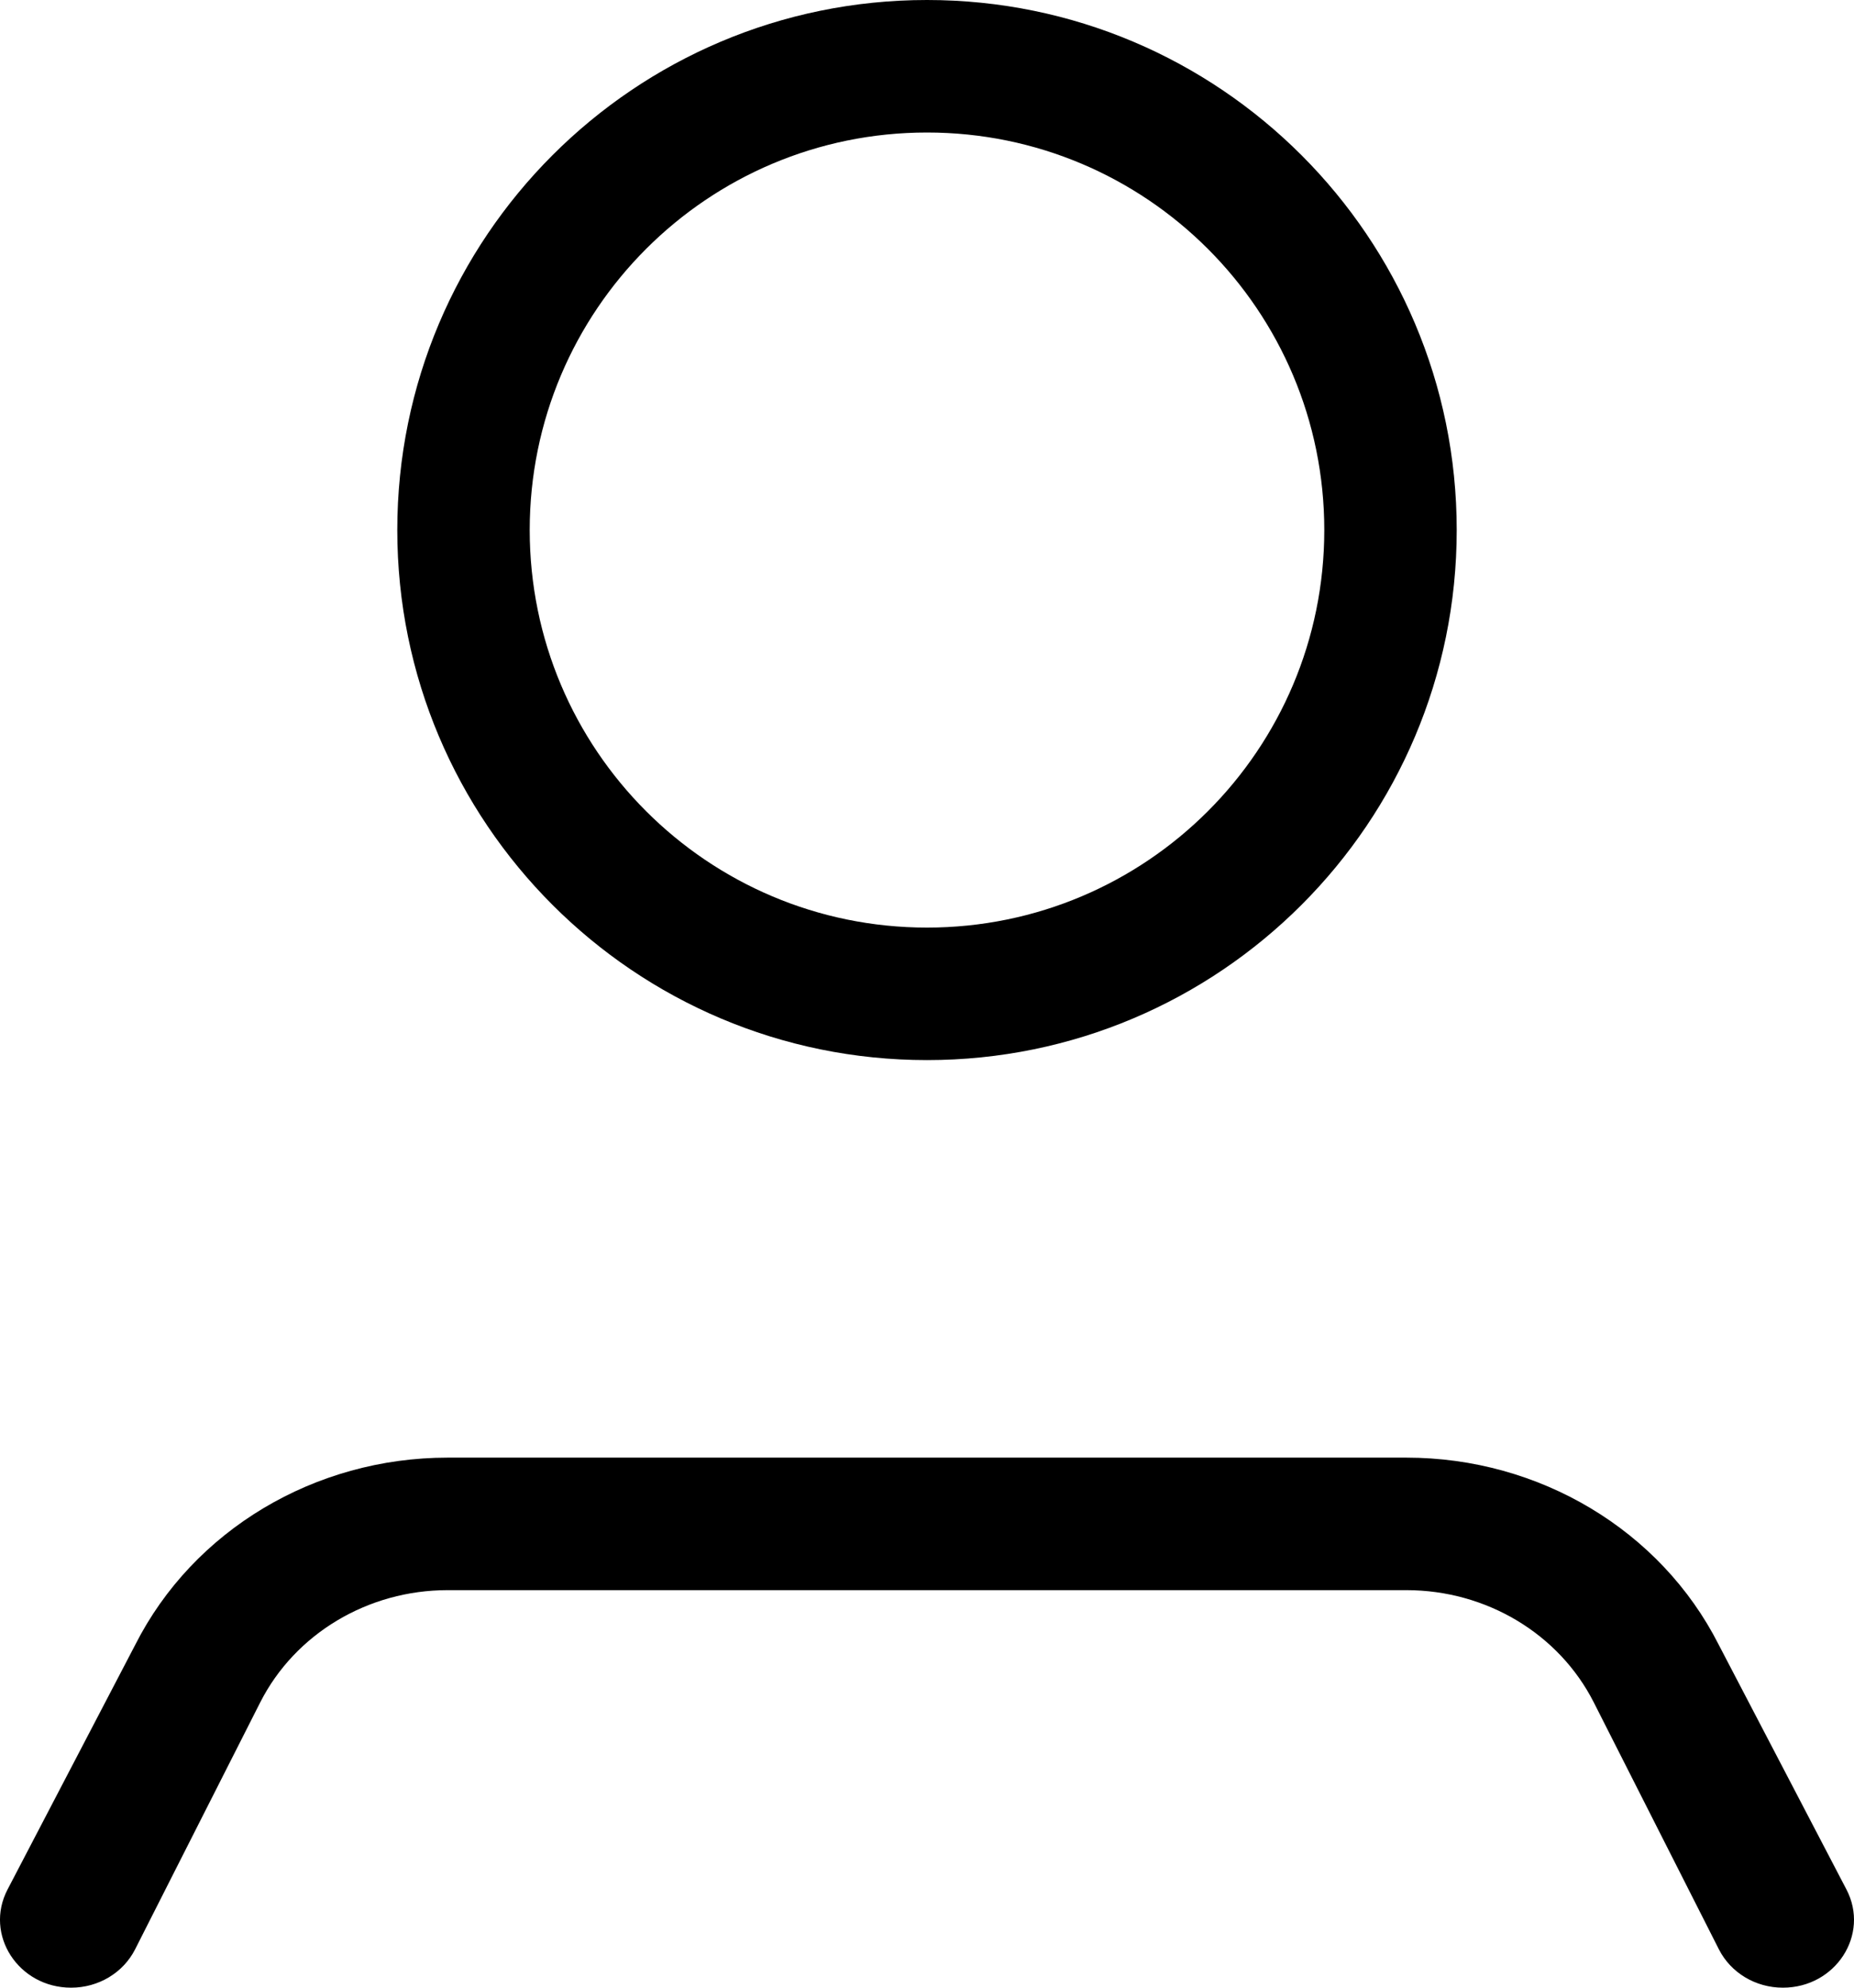 <svg width="14" height="15" viewBox="0 0 14 15" fill="none" xmlns="http://www.w3.org/2000/svg">
<path fill-rule="evenodd" clip-rule="evenodd" d="M7 8C4.791 8 3 6.209 3 4C3 1.791 4.791 0 7 0C9.209 0 11 1.791 11 4C11 6.209 9.209 8 7 8ZM7 7C5.343 7 4 5.657 4 4C4 2.343 5.343 1 7 1C8.657 1 10 2.343 10 4C10 5.657 8.657 7 7 7Z" fill="black"/>
<path d="M3.38 12C2.778 12 2.228 12.329 1.965 12.847L1.02 14.711C0.93 14.888 0.743 15 0.537 15C0.139 15 -0.121 14.6 0.057 14.259L1.022 12.411C1.46 11.548 2.376 11 3.38 11H10.62C11.624 11 12.54 11.548 12.978 12.411L13.943 14.259C14.121 14.6 13.861 15 13.463 15C13.257 15 13.07 14.888 12.98 14.711L12.035 12.847C11.772 12.329 11.223 12 10.62 12H3.38Z" fill="black"/>
</svg>
